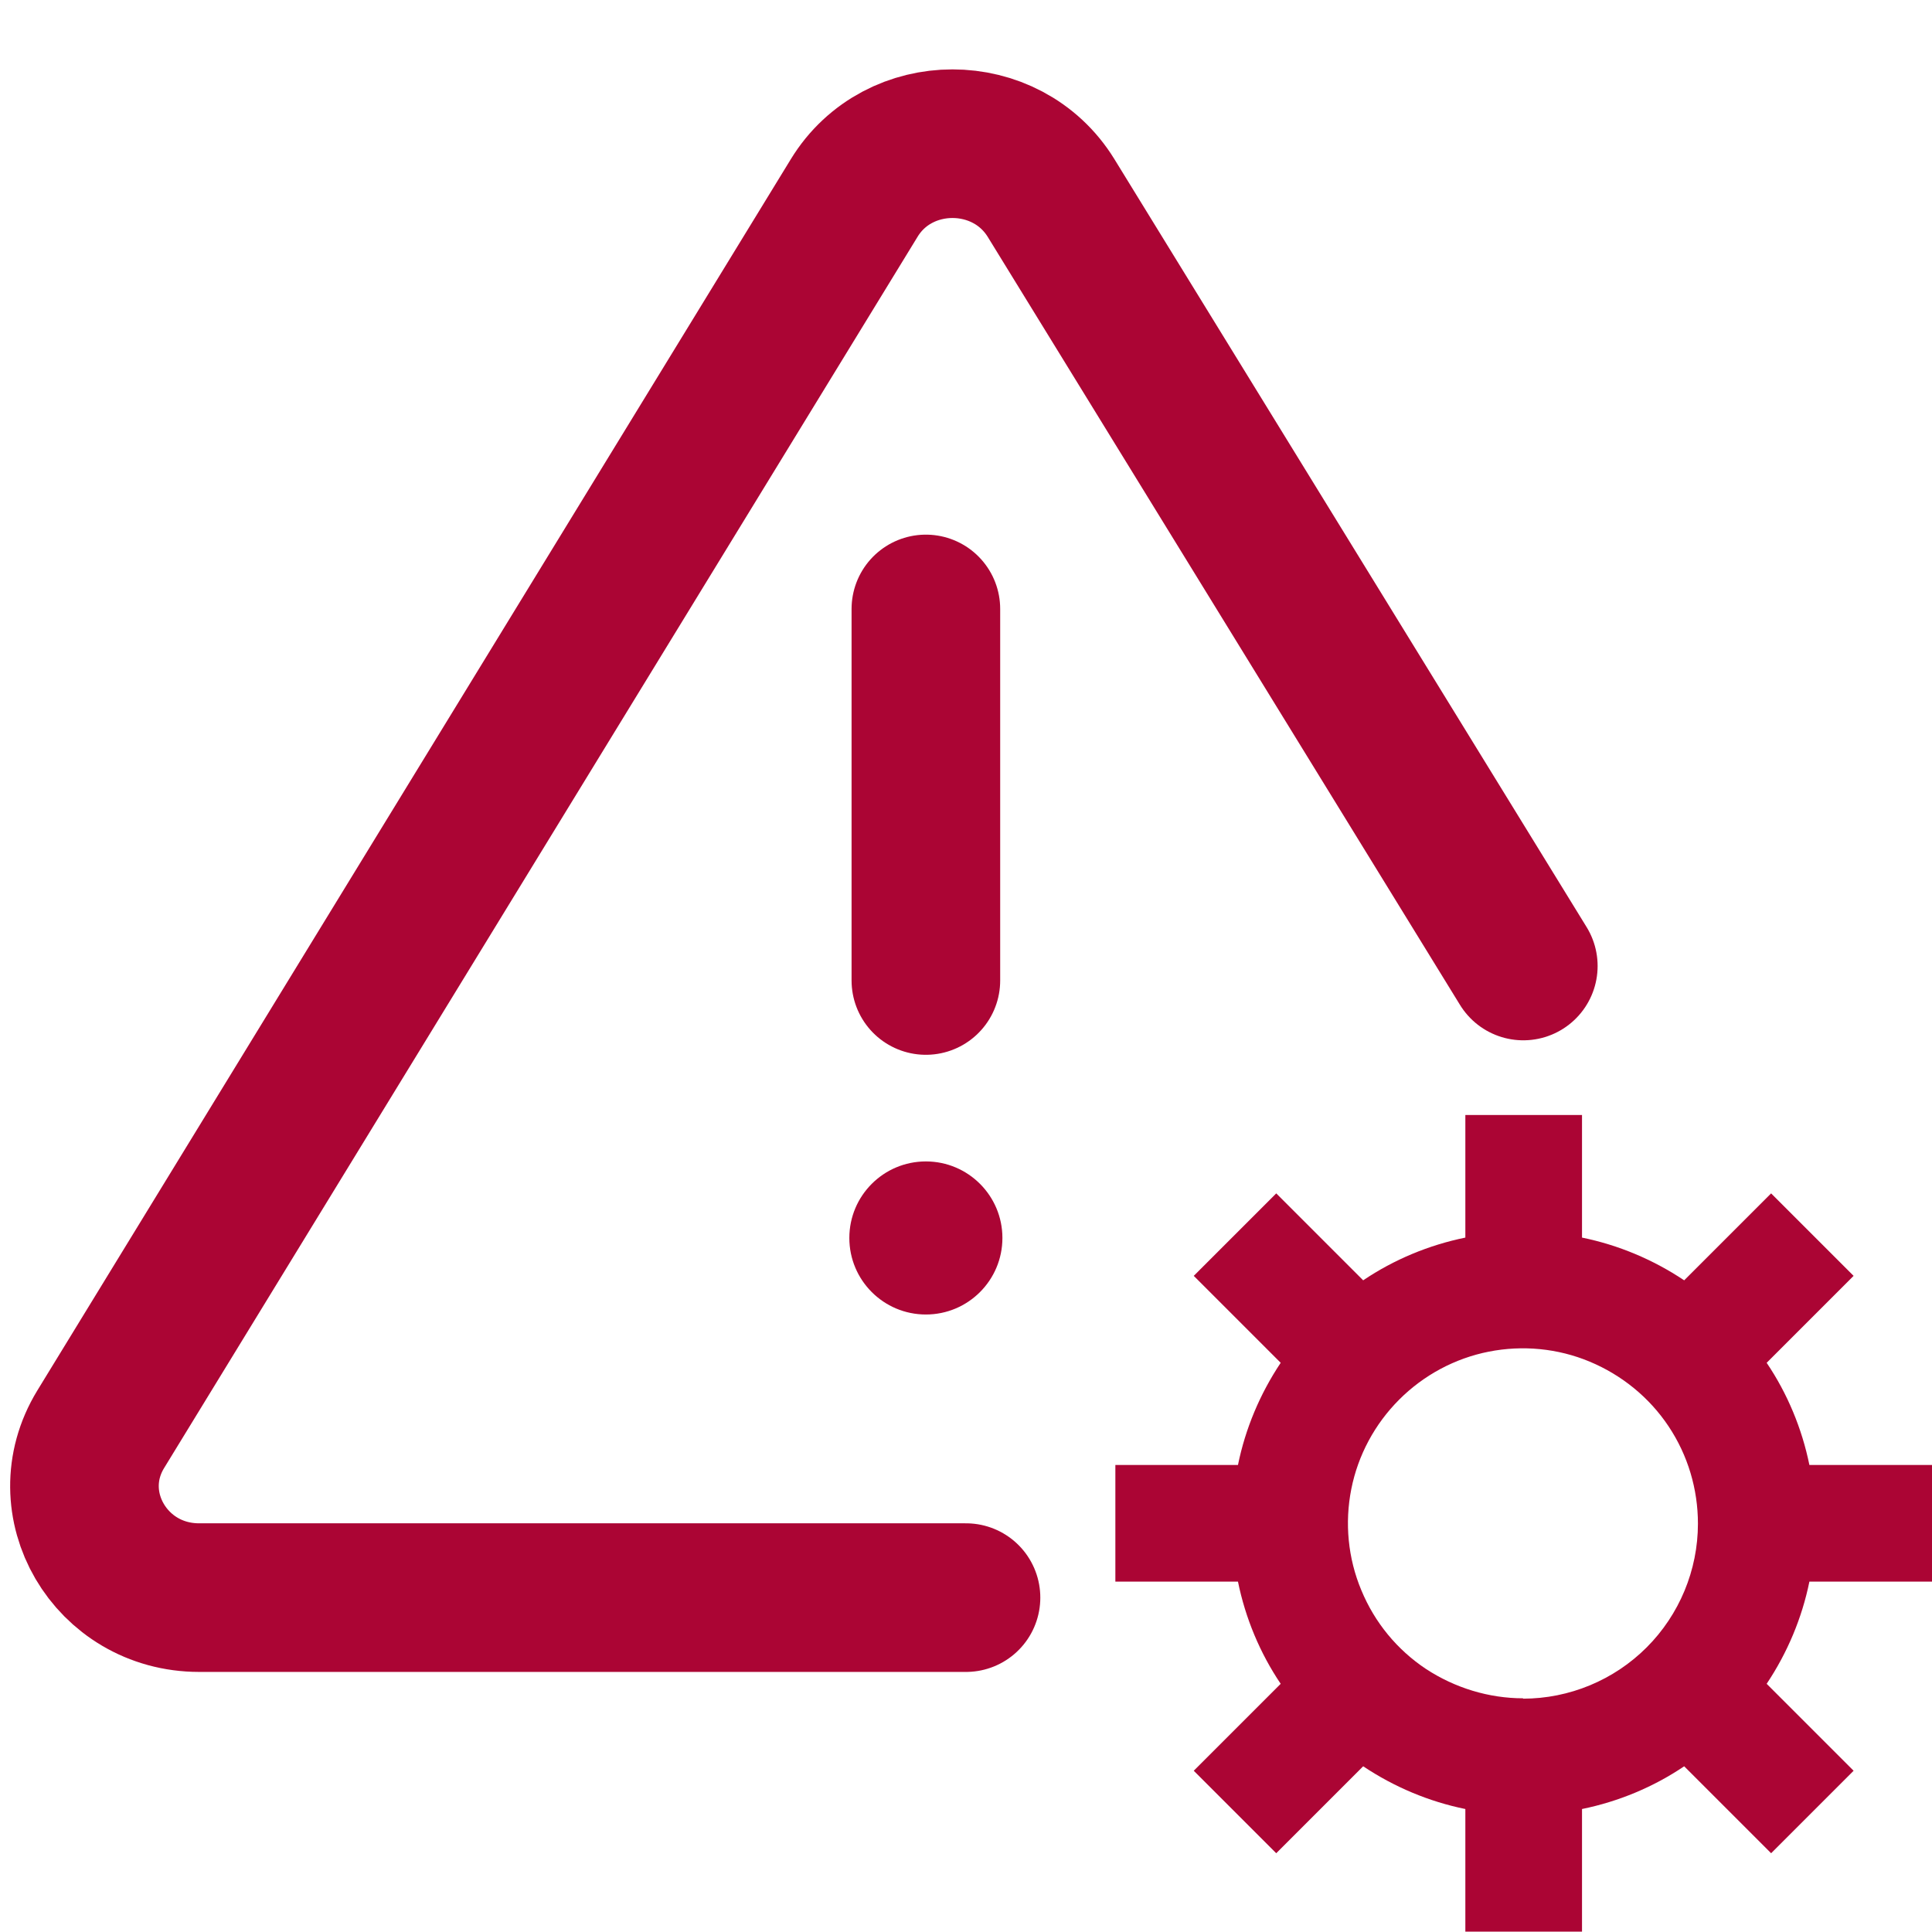<svg xmlns="http://www.w3.org/2000/svg" id="Layer_1" data-name="Layer 1" viewBox="0 0 52 52"><defs><style>      .cls-1 {        stroke-linejoin: round;      }      .cls-1, .cls-2 {        fill: none;        stroke: #ab0534;        stroke-linecap: round;        stroke-width: 4px;      }      .cls-2 {        stroke-miterlimit: 10;      }      .cls-3 {        fill: #ab0534;        stroke-width: 0px;      }    </style></defs><path class="cls-3" d="M52,42.57v-3.14h-3.3c-.2-.98-.59-1.92-1.15-2.75l2.34-2.34-2.22-2.22-2.34,2.34c-.84-.56-1.77-.95-2.75-1.15v-3.3h-3.14v3.3c-.98.2-1.92.59-2.75,1.15l-2.34-2.34-2.22,2.22,2.34,2.34c-.56.84-.95,1.77-1.15,2.75h-3.3v3.14h3.3c.2.98.59,1.92,1.15,2.75l-2.34,2.34,2.22,2.22,2.34-2.34c.84.56,1.77.95,2.75,1.15v3.3h3.14v-3.3c.98-.2,1.92-.59,2.75-1.15l2.34,2.34,2.22-2.22-2.34-2.34c.56-.84.95-1.77,1.15-2.75h3.3ZM41,45.71c-.93,0-1.84-.28-2.62-.79-.78-.52-1.38-1.25-1.74-2.12-.36-.86-.45-1.81-.27-2.72.18-.91.63-1.75,1.29-2.41.66-.66,1.5-1.11,2.41-1.29.91-.18,1.86-.09,2.72.27.86.36,1.6.96,2.12,1.74.52.78.79,1.69.79,2.62,0,1.25-.5,2.45-1.38,3.33-.88.88-2.08,1.38-3.33,1.38Z"></path><path class="cls-2" d="M41,26L28.29,5.33c-1.2-1.95-4.11-1.95-5.3,0L2.71,38.47c-1.22,2,.26,4.53,2.65,4.53h20.64"></path><line class="cls-1" x1="24.92" y1="16.39" x2="24.92" y2="26.39"></line><circle class="cls-3" cx="24.92" cy="33.32" r="2.06"></circle></svg>